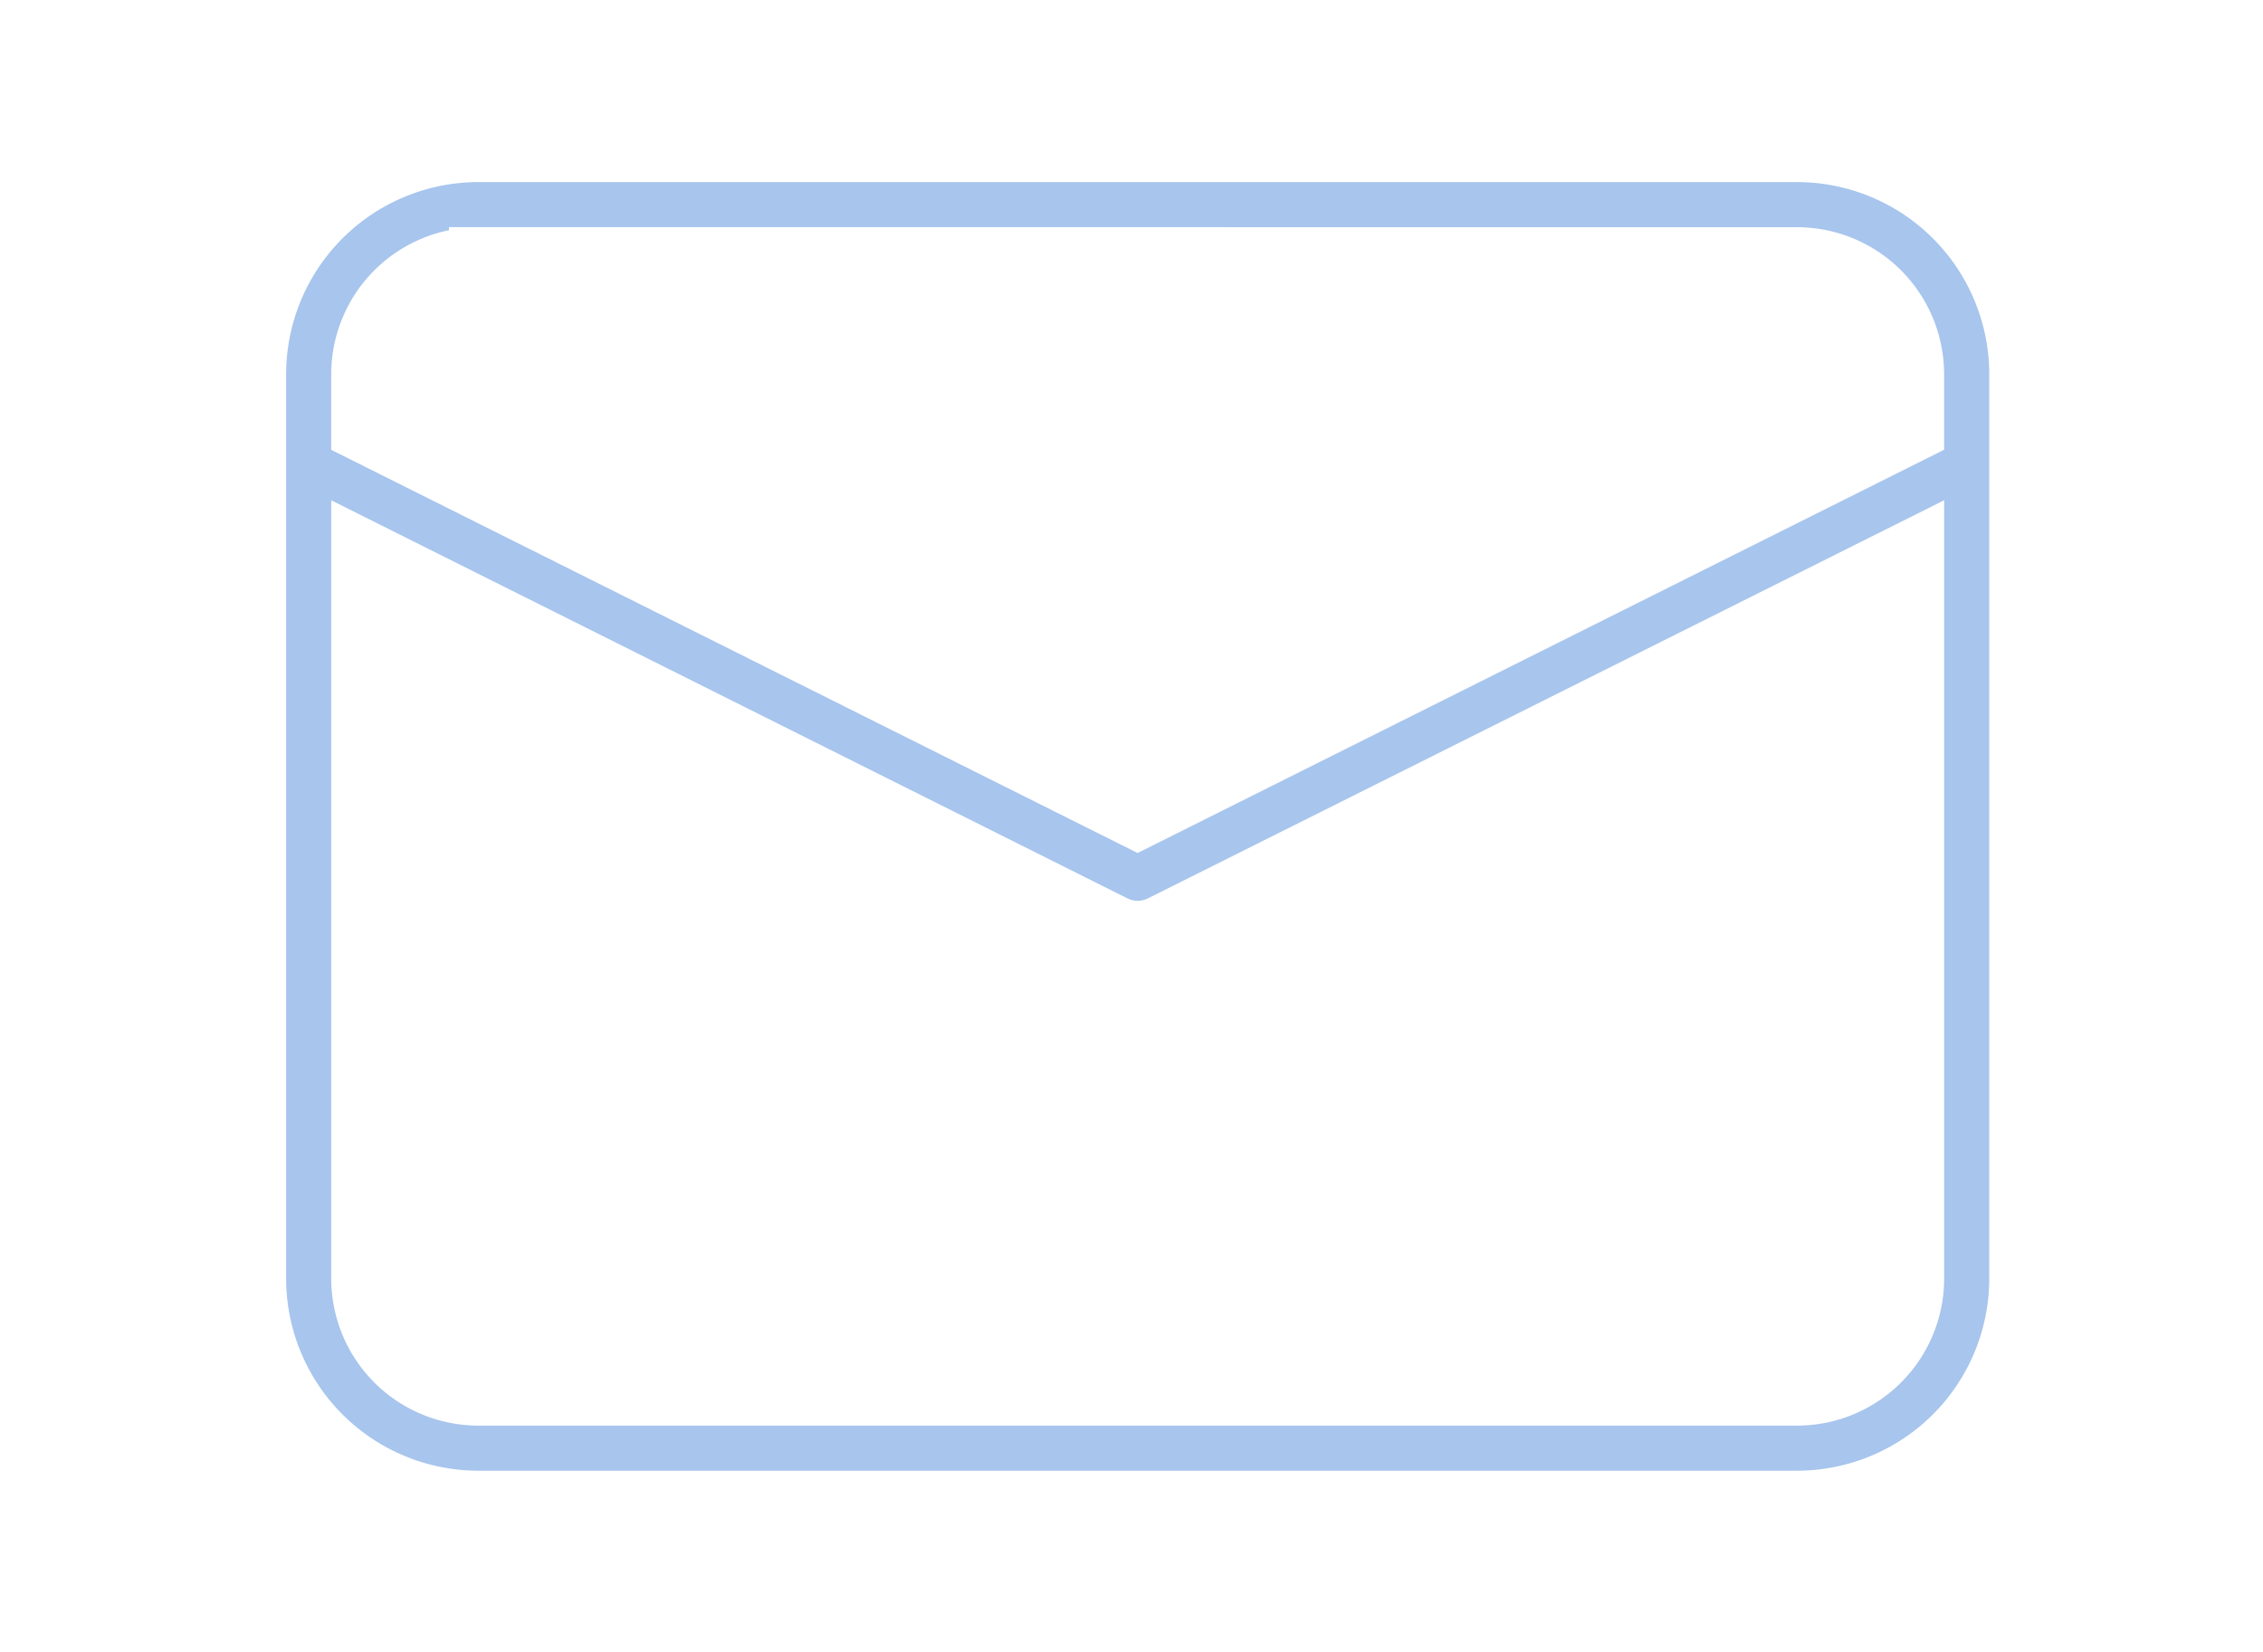 <svg xmlns="http://www.w3.org/2000/svg" width="174" height="127" viewBox="0 0 174 127">
  <g id="Grupo_10016" data-name="Grupo 10016" transform="translate(-873 -709)">
    <path id="Sustracción_3" data-name="Sustracción 3" d="M-6266.318,103.579H-6367.73A14.786,14.786,0,0,1-6382.5,88.81V19.269A14.786,14.786,0,0,1-6367.73,4.5h101.412a14.786,14.786,0,0,1,14.77,14.769V88.81A14.786,14.786,0,0,1-6266.318,103.579Zm-112.714-74.616h0v59.85a11.315,11.315,0,0,0,11.3,11.3h101.416a11.315,11.315,0,0,0,11.3-11.3V28.963l-61.235,30.616a1.743,1.743,0,0,1-.776.181,1.78,1.78,0,0,1-.777-.183l-61.231-30.614Zm11.3-21-2.25,0V8.2a11.339,11.339,0,0,0-6.46,3.882,11.31,11.31,0,0,0-2.592,7.194v5.809l62.006,31,62.009-31.005V19.269a11.313,11.313,0,0,0-11.3-11.3Z" transform="translate(7277.5 718.501)" fill="#a7c5ed"/>
    <rect id="Rectángulo_3457" data-name="Rectángulo 3457" width="174" height="127" transform="translate(873 709)" fill="none"/>
  </g>
</svg>
